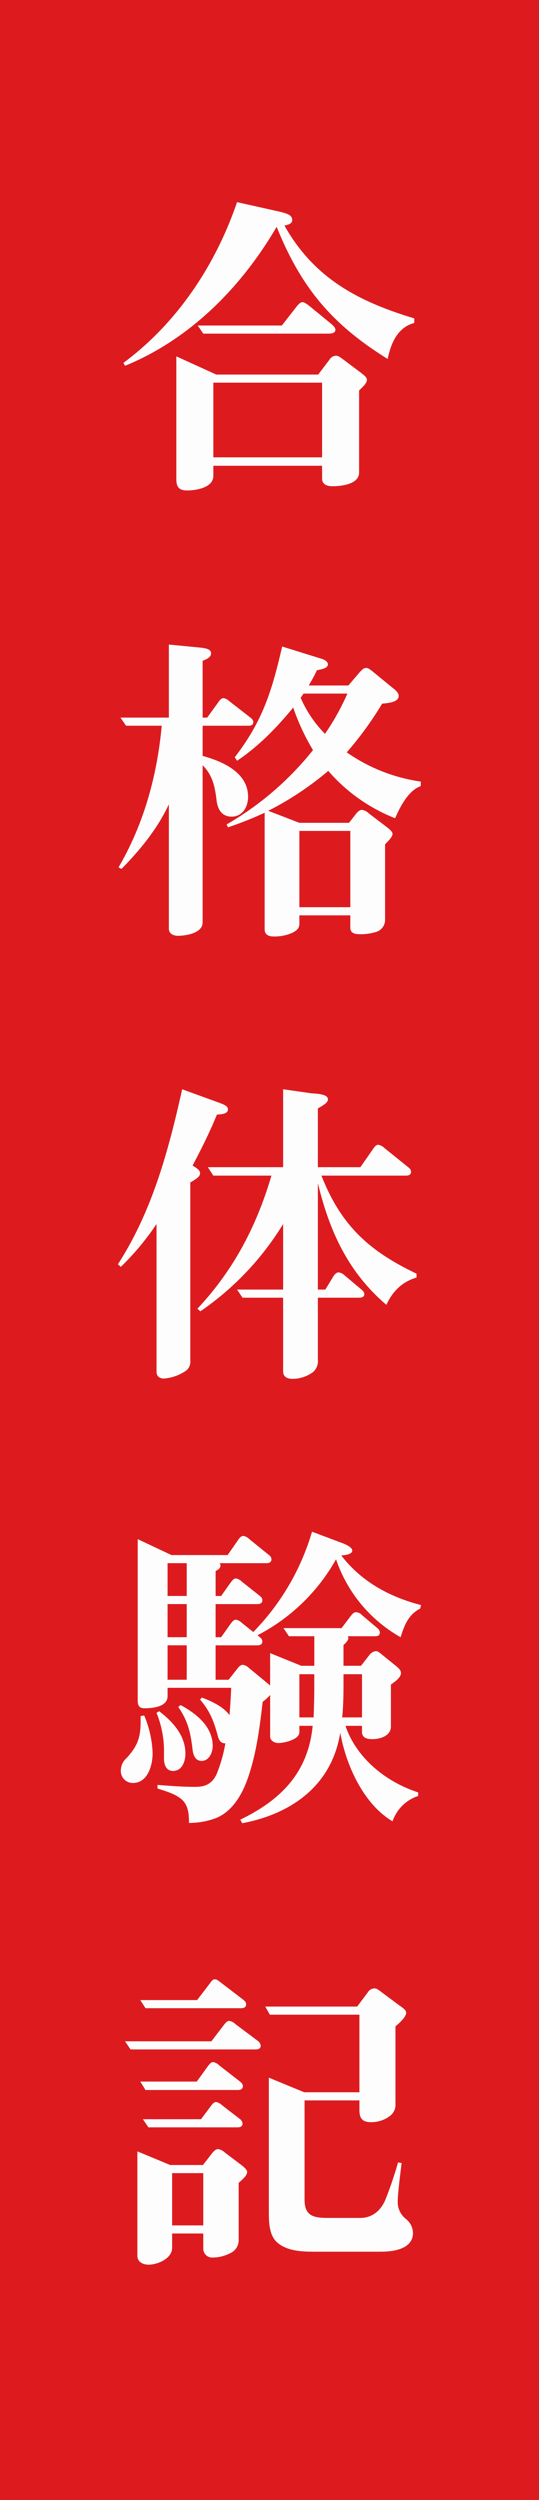 <svg xmlns="http://www.w3.org/2000/svg" xmlns:xlink="http://www.w3.org/1999/xlink" width="160" height="742" viewBox="0 0 160 742">
  <defs>
    <clipPath id="clip-path">
      <rect id="長方形_8150" data-name="長方形 8150" width="120" height="652" transform="translate(130 239)" fill="#fff" stroke="#707070" stroke-width="1"/>
    </clipPath>
    <clipPath id="clip-path-2">
      <rect id="長方形_8151" data-name="長方形 8151" width="90" height="612.17" fill="none"/>
    </clipPath>
  </defs>
  <g id="グループ_1400" data-name="グループ 1400" transform="translate(-50 -2828)">
    <g id="長方形_731" data-name="長方形 731" transform="translate(50 2828)" fill="#dd1b1f" stroke="#dd1b1f" stroke-width="6">
      <rect width="160" height="742" stroke="none"/>
      <rect x="3" y="3" width="154" height="736" fill="none"/>
    </g>
    <g id="マスクグループ_65" data-name="マスクグループ 65" transform="translate(-60 2629)" clip-path="url(#clip-path)">
      <g id="グループ_1228" data-name="グループ 1228" transform="translate(145 259)">
        <g id="グループ_1227" data-name="グループ 1227" clip-path="url(#clip-path-2)">
          <path id="パス_7168" data-name="パス 7168" d="M2.12,48.566,1.638,47.7C17.537,35.942,29,18.694,35.364,0L47.89,2.8c2.41.578,3.855,1.06,3.855,2.505,0,1.157-1.349,1.446-2.312,1.639C58.2,22.549,71.306,29.486,87.976,34.5v1.349c-5.011,1.348-6.937,6.07-7.9,10.695C63.5,36.232,54.444,25.44,47.12,7.324,36.713,25.15,21.489,40.665,2.12,48.566m60.706-1.831a2.347,2.347,0,0,1,1.927-1.157c.579,0,.964.29,1.928.964L71.692,50.3c1.541,1.157,2.216,1.735,2.216,2.409,0,.868-.675,1.639-2.313,3.18V80.268c0,3.469-5.3,4.048-7.9,4.048-1.542,0-3.083-.482-3.083-2.314V78.245H28.33v2.986c0,3.567-5.2,4.337-7.805,4.337-2.409,0-3.18-1.061-3.18-3.373V45.772l11.852,5.4H59.454Zm-9.732-15.8c.386-.482,1.06-1.252,1.638-1.252.386,0,.771.095,2.024,1.059l6.456,5.3c.578.482,1.349,1.156,1.349,1.831,0,1.156-1.541,1.156-2.312,1.156H25.342L23.7,36.617H48.662ZM28.33,75.74H60.61V53.577H28.33Z" fill="#fdfdfd"/>
          <path id="パス_7169" data-name="パス 7169" d="M2.409,155.4.771,152.994H15.128V131.312l8.962.867c2.023.193,3.565.482,3.565,1.735s-1.542,1.831-2.506,2.216v16.864H26.5l3.277-4.53c.385-.578.867-1.252,1.638-1.252a3.489,3.489,0,0,1,1.734.963l6.071,4.722c.482.385.964.77.964,1.445,0,.867-.675,1.061-1.446,1.061H25.149v8.961C31.124,166,38.64,169.278,38.64,176.505c0,2.987-1.638,5.878-4.914,5.878-2.891,0-4.144-2.217-4.433-4.818-.482-3.951-1.156-7.516-4.144-10.407V213.8c0,3.179-5.01,3.949-7.323,3.949-1.349,0-2.7-.578-2.7-2.119v-36.9c-3.372,7.226-8.48,13.489-14.068,19.174l-.868-.481C7.709,184.6,11.659,170.145,13.008,155.4ZM35.364,165.81l-.675-1.061c8.287-10.7,11.081-19.85,14.069-32.859l11.755,3.662c.675.193,1.831.771,1.831,1.638,0,1.061-1.638,1.446-3.276,1.735-.674,1.541-1.541,2.987-2.409,4.529H68.415l3.373-3.951c.963-1.06,1.349-1.252,1.83-1.252.675,0,.964.192,2.6,1.541l4.818,3.95c1.349,1.061,2.313,1.831,2.313,2.794,0,1.736-2.6,2.121-4.914,2.314a102.544,102.544,0,0,1-10.5,14.454,50.685,50.685,0,0,0,21.97,8.672v1.349c-3.661,1.252-6.167,6.167-7.613,9.54A50.935,50.935,0,0,1,62.441,168.8a91.057,91.057,0,0,1-17.827,11.851l9.251,3.567H68.608l2.023-2.6c.386-.482,1.06-1.252,1.831-1.252a3.707,3.707,0,0,1,2.023,1.061l4.819,3.661c1.253.963,2.216,1.733,2.216,2.409,0,.77-.868,1.734-2.216,3.084v22.259a3.742,3.742,0,0,1-2.988,3.853,14.865,14.865,0,0,1-4.625.578c-1.349,0-2.7-.288-2.7-1.927v-3.661H53.865v2.506c0,1.349-.772,2.119-2.6,2.891a12.983,12.983,0,0,1-5.107.867c-1.349,0-2.6-.482-2.6-2.121V181.226a106.352,106.352,0,0,1-10.89,4.336l-.385-.866a90.879,90.879,0,0,0,25.632-22.067,65.079,65.079,0,0,1-5.878-12.623c-4.914,5.974-10.214,11.467-16.67,15.8m18.5,43.457H68.993V186.623H53.865Zm7.612-51.456a72.551,72.551,0,0,0,6.649-11.948H55.117c-.289.385-.578.867-.867,1.252a34.936,34.936,0,0,0,7.227,10.7" fill="#fdfdfd"/>
          <path id="パス_7170" data-name="パス 7170" d="M24.378,288.259c0,.964-1.059,1.637-2.89,2.7v52.9a3.324,3.324,0,0,1-1.734,3.276,13.374,13.374,0,0,1-6.071,2.022c-1.349,0-2.216-.673-2.216-2.022V303.291A78.321,78.321,0,0,1,.868,316.01L0,315.24c10.214-15.8,15.032-33.823,19.079-51.939l10.31,3.758c2.217.772,3.276,1.254,3.276,2.218,0,1.155-1.349,1.445-3.276,1.54-2.12,5.205-4.625,10.215-7.226,15.13,1.927,1.155,2.215,1.637,2.215,2.312M88.65,318.034v1.157c-4.335,1.252-7.13,4.143-8.961,8.093-11.371-9.732-16.863-21.777-20.332-36.134v31.605h2.217l2.408-3.951c.289-.482.868-1.155,1.542-1.155a2.993,2.993,0,0,1,1.735.867l4.817,4.046c.482.387,1.061.869,1.061,1.542,0,.867-.771,1.061-1.542,1.061H59.357v18.4a4.248,4.248,0,0,1-1.542,3.758,10.332,10.332,0,0,1-6.07,1.927c-1.446,0-2.7-.579-2.7-2.216V325.165H37l-1.638-2.41H49.046V303.291a85.227,85.227,0,0,1-24.571,25.92l-.867-.77c10.792-11.564,17.538-24.475,21.97-39.508H28.33l-1.638-2.5H49.046V263.3l8.095,1.157c1.349.192,5.2.1,5.2,1.831,0,.964-1.156,1.639-2.987,2.7v17.443H71.981l3.757-5.4c.482-.675.867-1.252,1.542-1.252a3.382,3.382,0,0,1,1.831.964l6.937,5.588c.482.385.964.77.964,1.446,0,.867-.674,1.155-1.445,1.155H60.417c5.782,14.743,14.068,22.355,28.233,29.1" fill="#fdfdfd"/>
          <path id="パス_7171" data-name="パス 7171" d="M7.8,449.154a31.483,31.483,0,0,1,2.506,11.179c0,3.468-1.35,8.865-5.878,8.865A3.546,3.546,0,0,1,.868,465.44,4.913,4.913,0,0,1,2.6,461.779c3.18-3.47,4.144-6.073,4.144-10.7v-1.734Zm60.61-22.932c0,.674-.867,1.54-1.445,2.022v6.167h5.2l2.409-3.082a2.862,2.862,0,0,1,1.928-1.254c.577,0,.867.193,1.927,1.06L82,434.026c1.35,1.061,2.024,1.734,2.024,2.506,0,1.252-1.348,2.312-2.986,3.468v12.43c0,2.8-3.18,3.758-5.493,3.758-1.445,0-3.083-.288-3.083-2.119v-1.83H67.548c3.277,9.634,12.045,16.67,21.584,19.753v1.06a12.043,12.043,0,0,0-7.611,7.516c-8.673-5.107-13.877-16.862-15.515-26.307-2.506,15.612-14.358,24.091-29.1,26.885l-.578-1.06c11.948-5.782,20.139-13.876,21.487-27.847h-3.95v1.927c0,2.119-4.432,3.179-6.263,3.179-1.06,0-2.409-.675-2.409-1.927V443.084a14.534,14.534,0,0,1-2.217,2.024c-.867,7.419-1.83,15.225-4.336,22.451-1.638,4.818-4.432,9.83-9.251,11.949A22.179,22.179,0,0,1,21.1,481.05c0-2.7-.193-5.589-2.6-7.324-1.927-1.446-4.432-2.119-6.745-2.891v-1.059c3.758.288,7.419.577,11.178.577,2.987,0,5.01-.867,6.36-3.758a43.164,43.164,0,0,0,2.6-9.153c-1.349,0-1.927-.963-2.216-2.121-1.156-4.336-2.313-7.419-5.3-10.888l.578-.579c2.987,1.157,6.167,2.6,8.19,5.2.194-2.7.386-5.4.482-8.1H14.743v2.506c0,3.18-4.529,3.566-6.938,3.566-1.541,0-1.927-.963-1.927-2.312V396.831L15.9,401.554H32.57l3.083-4.433c.385-.579.867-1.252,1.638-1.252a3.471,3.471,0,0,1,1.735.962l5.588,4.53c.482.385.964.77.964,1.445,0,.867-.674,1.155-1.445,1.155H30.161a.882.882,0,0,1,.289.676c0,.867-.771,1.348-1.446,1.639V413.7h1.638l2.8-3.952c.578-.77.963-1.252,1.638-1.252a3.487,3.487,0,0,1,1.734.964l5.107,4.046c.482.387.964.772.964,1.446,0,.867-.675,1.157-1.445,1.157H29v9.828h1.638l2.8-3.951c.578-.771.963-1.252,1.638-1.252a3.485,3.485,0,0,1,1.734.963l3.373,2.7a71.269,71.269,0,0,0,17.441-29.775l8.961,3.373c.868.288,2.988,1.252,2.988,2.216s-1.543,1.35-3.276,1.445c5.974,7.806,14.357,12.334,23.7,14.743l-.289,1.06c-3.469,1.734-4.722,5.01-5.782,8.48a42.1,42.1,0,0,1-19.176-23.126,56.52,56.52,0,0,1-23.318,22.547l.481.387c.482.385.964.77.964,1.444,0,.869-.675,1.157-1.445,1.157H29v10.215h3.855l2.6-3.278c.385-.482.867-1.155,1.638-1.155a3.3,3.3,0,0,1,1.733.867l5.59,4.625a7.141,7.141,0,0,1,.771.675v-9.637l9.25,3.758H58.3v-8.767H50.781l-1.638-2.41H66.391l2.7-3.566c.385-.482.867-1.155,1.541-1.155a2.529,2.529,0,0,1,1.832.867l4.335,3.661a2.071,2.071,0,0,1,.964,1.445c0,.964-.675,1.158-1.446,1.158H68.223a1.363,1.363,0,0,1,.192.578M12.238,447.9c4.143,3.18,7.8,7.228,7.8,12.623,0,2.217-.963,5.106-3.662,5.106-2.023,0-2.7-1.83-2.7-3.661v-1.445a30.057,30.057,0,0,0-2.217-12.141Zm8.19-43.941H14.743v9.733h5.685Zm0,12.143H14.743v9.828h5.685Zm0,12.237H14.743v10.215h5.685ZM18.6,446.072c4.624,2.5,9.539,6.358,9.539,12.14,0,1.928-1.06,4.434-3.277,4.434-1.926,0-2.5-1.736-2.7-3.373-.579-4.915-1.35-8.48-4.24-12.624Zm35.267-9.155v12.816H58.1c.1-2.988.192-5.974.192-9.058v-3.758Zm13.1,3.758c0,2.988-.1,6.07-.386,9.058h5.879V436.917H66.97Z" fill="#fdfdfd"/>
          <path id="パス_7172" data-name="パス 7172" d="M27.752,545.875l3.758-4.915c.386-.482.868-1.155,1.542-1.155a3.384,3.384,0,0,1,1.831.963l6.553,4.913a2.184,2.184,0,0,1,.962,1.446c0,.963-.77,1.157-1.541,1.157H3.758L2.12,545.875Zm.192,33.244c.482-.579,1.061-1.254,1.832-1.254a4.113,4.113,0,0,1,2.023,1.06l4.337,3.276c.771.579,2.216,1.639,2.216,2.41,0,.963-.771,1.735-2.506,3.276v16.96a4.186,4.186,0,0,1-2.6,3.95,11.327,11.327,0,0,1-5.011,1.254,2.633,2.633,0,0,1-2.891-2.7V602.92H16.092v4.24c0,3.179-4.239,5.01-7.034,5.01-1.541,0-3.276-.771-3.276-2.6V578.54l9.733,4.048h9.732Zm-4.432-45.481,3.758-4.915c.579-.771.868-1.252,1.542-1.252.482,0,.867.288,1.734.963l6.553,5.01c.482.385.964.77.964,1.446,0,.866-.675,1.157-1.446,1.157H8.191l-1.542-2.409Zm-.1,24.186,3.277-4.53c.578-.77.964-1.252,1.638-1.252a3.489,3.489,0,0,1,1.734.963l6.072,4.722c.481.385.963.77.963,1.445,0,.867-.674,1.156-1.445,1.156H8.191l-1.542-2.5ZM24.668,569l2.891-3.855c.579-.77.964-1.252,1.638-1.252a3.963,3.963,0,0,1,1.735.964l5.107,3.951A2.069,2.069,0,0,1,37,570.254c0,.867-.674,1.156-1.445,1.156H9.058L7.42,569Zm-8.576,31.51h9.25V585h-9.25Zm55.6-62.537H45.1l-1.349-2.409h27.27l3.179-4.24a2.345,2.345,0,0,1,1.927-1.157c.675,0,1.156.385,1.928.964l5.3,3.951c1.253.867,2.215,1.54,2.215,2.312,0,1.252-1.926,2.986-3.179,4.047v22.934a4.147,4.147,0,0,1-1.638,3.661,9.116,9.116,0,0,1-5.685,1.83c-2.506,0-3.373-1.155-3.373-3.564v-2.891H55.408V592.9c0,4.913,2.794,5.4,7.034,5.4h9.443c3.662,0,6.167-2.215,7.515-5.4a114.825,114.825,0,0,0,3.759-11.082l1.06.194c-.482,3.854-1.157,9.249-1.157,11.467a6.353,6.353,0,0,0,2.409,5.107,5.493,5.493,0,0,1,2.12,4.143c0,4.818-5.782,5.588-9.539,5.588H58.587c-3.758,0-8.479-.1-11.466-2.891-2.314-2.216-2.314-6.167-2.314-9.25V556.667L55.311,561H71.692Z" fill="#fdfdfd"/>
        </g>
      </g>
    </g>
  </g>
</svg>
